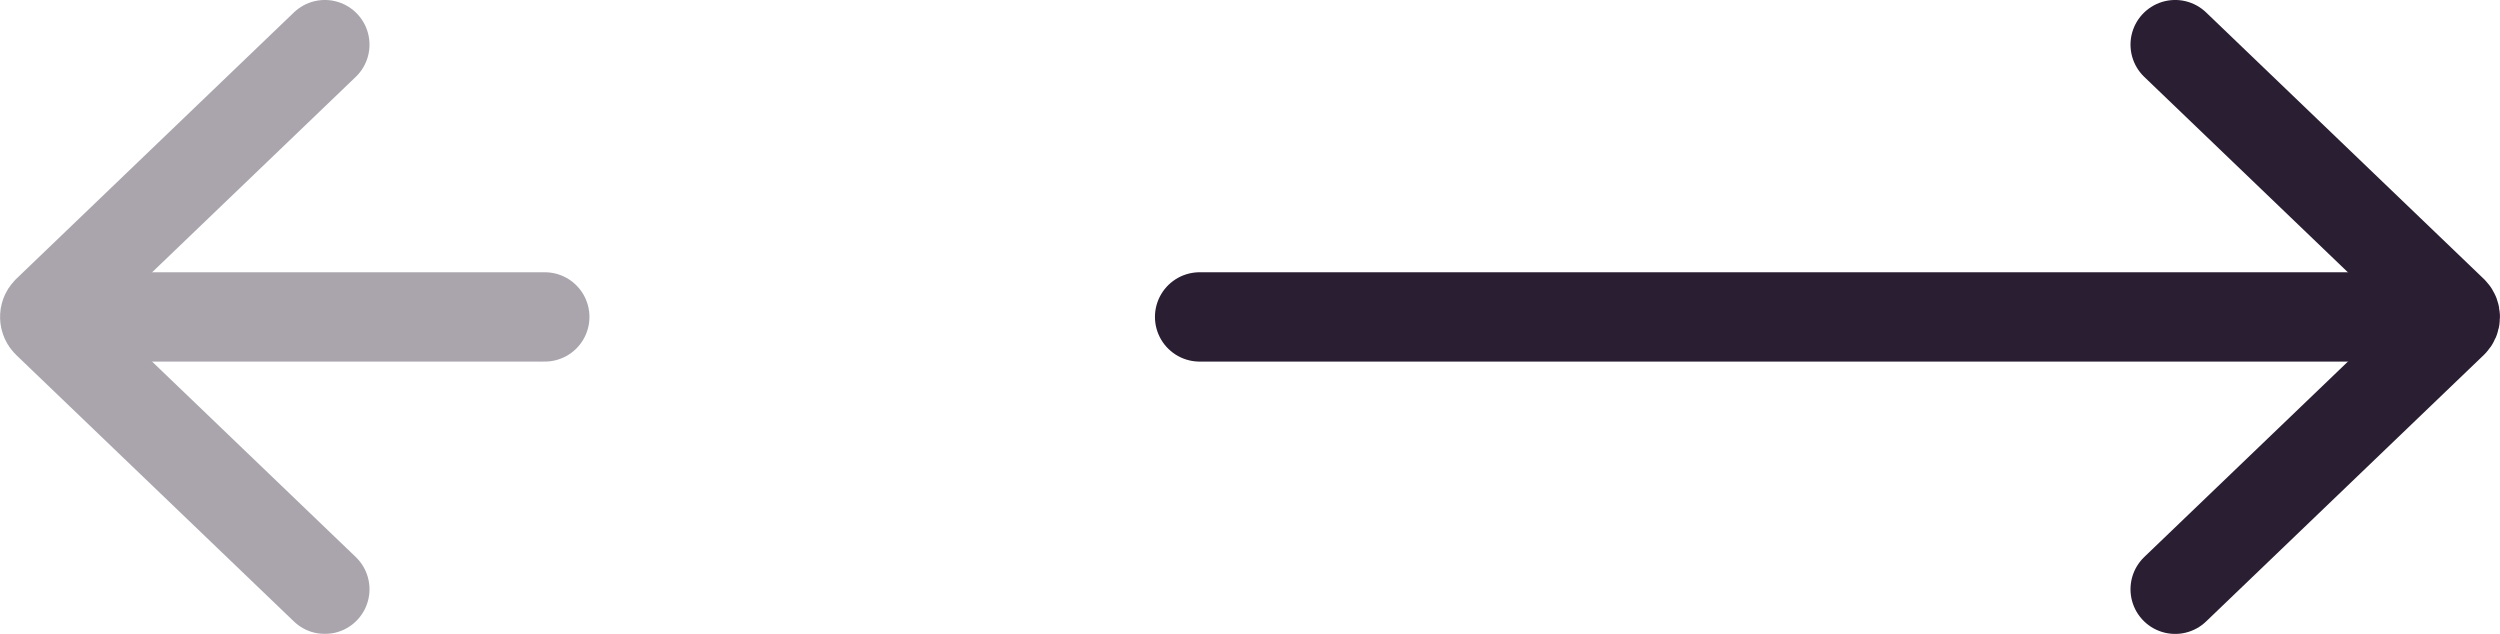 <?xml version="1.0" encoding="UTF-8"?>
<svg width="55.889px" height="14.171px" viewBox="0 0 55.889 14.171" version="1.1" xmlns="http://www.w3.org/2000/svg" xmlns:xlink="http://www.w3.org/1999/xlink">
    <title>Group 15 Copy</title>
    <g id="Home-Page" stroke="none" stroke-width="1" fill="none" fill-rule="evenodd" stroke-linecap="round">
        <g id="Home-Change-Font-Copy-9" transform="translate(-1211.096, -7451.38)" stroke="#2A1E33" stroke-width="1.997">
            <g id="Group-41" transform="translate(0, 7191)">
                <g id="Group-21" transform="translate(298.5, 235)">
                    <g id="Group-15-Copy" transform="translate(913.514, 26.378)">
                        <g id="Group-14-Copy-11" transform="translate(39.977, 6.087) scale(-1, 1) translate(-39.977, -6.087) translate(25.901, 0)">
                            <path d="M6.344,12.175 L0.137,6.219 C0.065,6.149 0.062,6.034 0.132,5.961 C0.134,5.959 0.135,5.957 0.137,5.956 L6.344,0 L6.344,0" id="Path"></path>
                            <line x1="0.555" y1="6.087" x2="28.153" y2="6.087" id="Path"></line>
                        </g>
                        <g id="Group-14-Copy" opacity="0.4">
                            <path d="M6.344,12.175 L0.137,6.219 C0.065,6.149 0.062,6.034 0.132,5.961 C0.134,5.959 0.135,5.957 0.137,5.956 L6.344,0 L6.344,0" id="Path"></path>
                            <line x1="0.555" y1="6.087" x2="11.261" y2="6.087" id="Path"></line>
                        </g>
                    </g>
                </g>
            </g>
        </g>
    </g>
</svg>